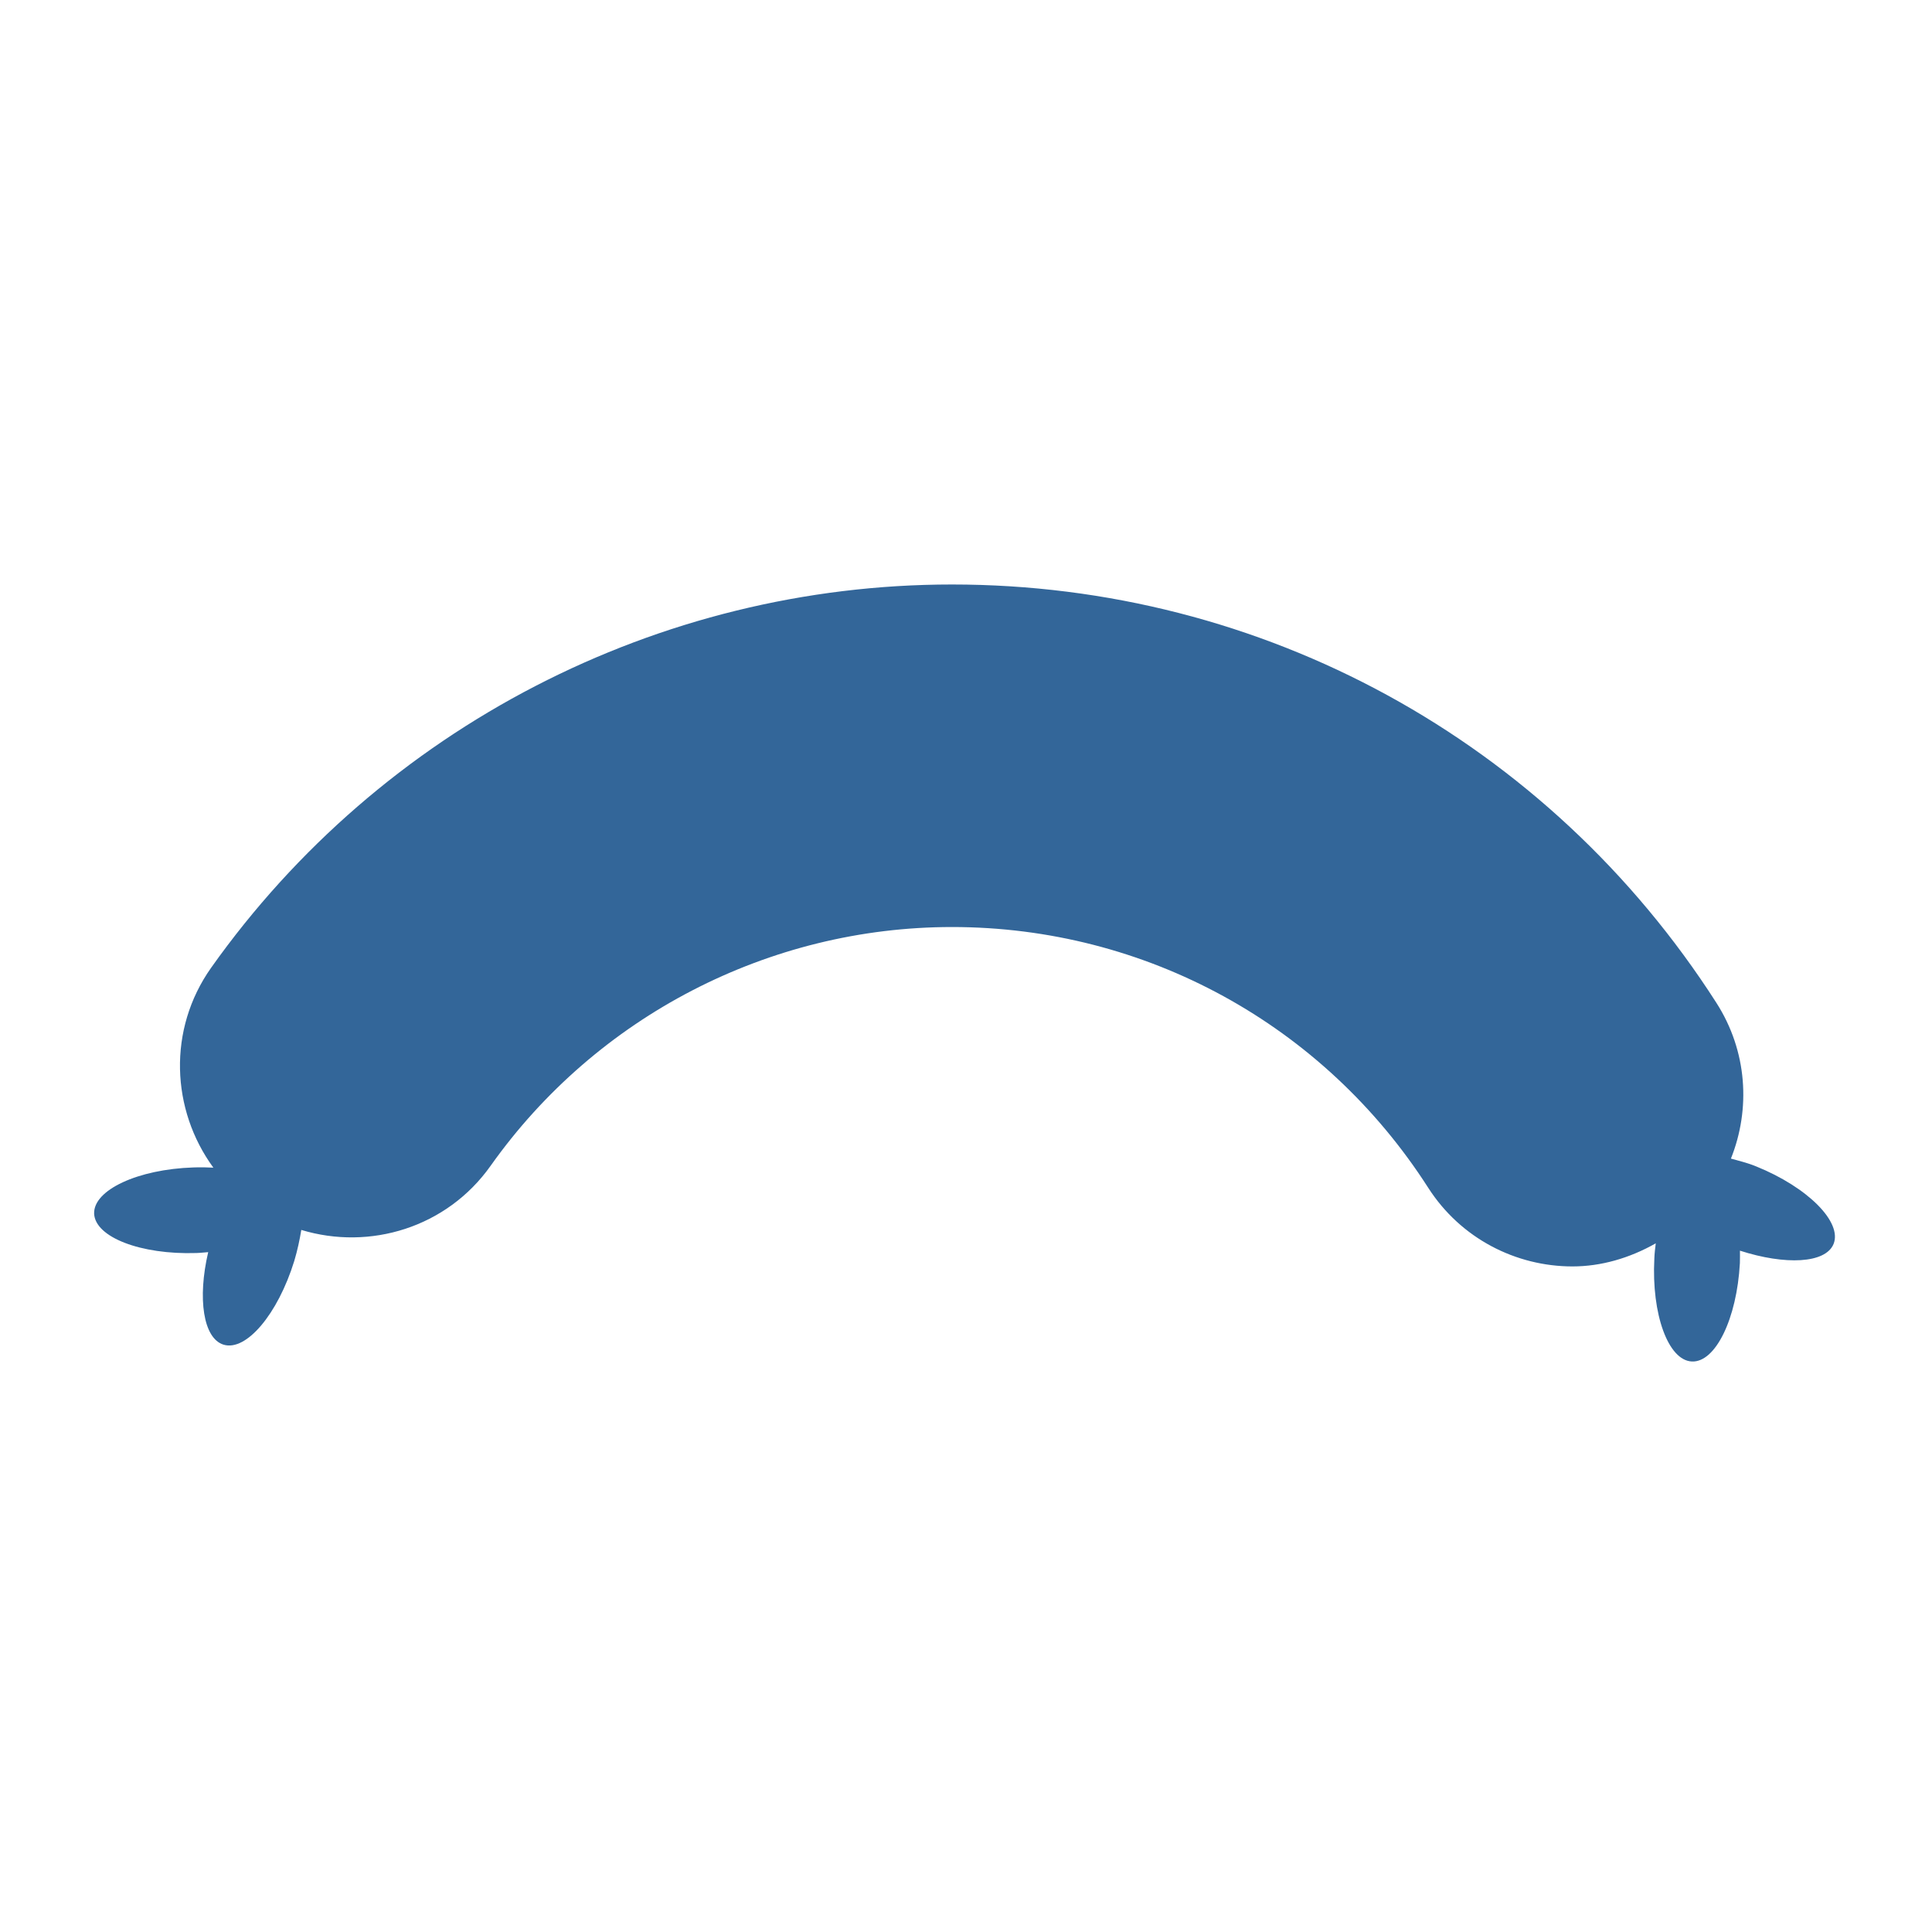 <?xml version="1.0" encoding="utf-8"?>
<!DOCTYPE svg PUBLIC "-//W3C//DTD SVG 1.1//EN" "http://www.w3.org/Graphics/SVG/1.1/DTD/svg11.dtd">
<svg version="1.1" id="Ebene_1" xmlns="http://www.w3.org/2000/svg" xmlns:xlink="http://www.w3.org/1999/xlink" x="0px" y="0px"
	 width="64px" height="64px" viewBox="0 0 64 64" enable-background="new 0 0 64 64" xml:space="preserve">
<path fill="#336699" d="M58.176,38.639c-0.285-0.117-0.563-0.183-0.837-0.259c0.657-1.644,0.545-3.56-0.482-5.161
	c-5.56-8.677-15.028-13.857-25.321-13.857c-9.731,0-18.907,4.748-24.542,12.696c-1.447,2.045-1.327,4.705,0.074,6.622
	c-0.214-0.012-0.434-0.015-0.661-0.007c-1.842,0.06-3.314,0.747-3.289,1.529c0.032,0.782,1.545,1.366,3.385,1.306
	c0.137-0.003,0.263-0.021,0.394-0.029c-0.361,1.539-0.163,2.859,0.509,3.065c0.75,0.229,1.796-1.009,2.341-2.77
	c0.106-0.354,0.18-0.701,0.234-1.031c2.272,0.689,4.821-0.078,6.271-2.124c3.511-4.953,9.223-7.91,15.285-7.91
	c6.409,0,12.306,3.229,15.773,8.635c1.081,1.688,2.912,2.608,4.78,2.608c0.944,0,1.887-0.271,2.759-0.765
	c-0.021,0.169-0.041,0.336-0.047,0.51c-0.096,1.841,0.46,3.367,1.241,3.404c0.784,0.04,1.493-1.418,1.593-3.26
	c0.005-0.139,0.002-0.273,0.002-0.411c1.499,0.483,2.836,0.428,3.102-0.223C61.03,40.481,59.884,39.33,58.176,38.639z"/>
</svg>

